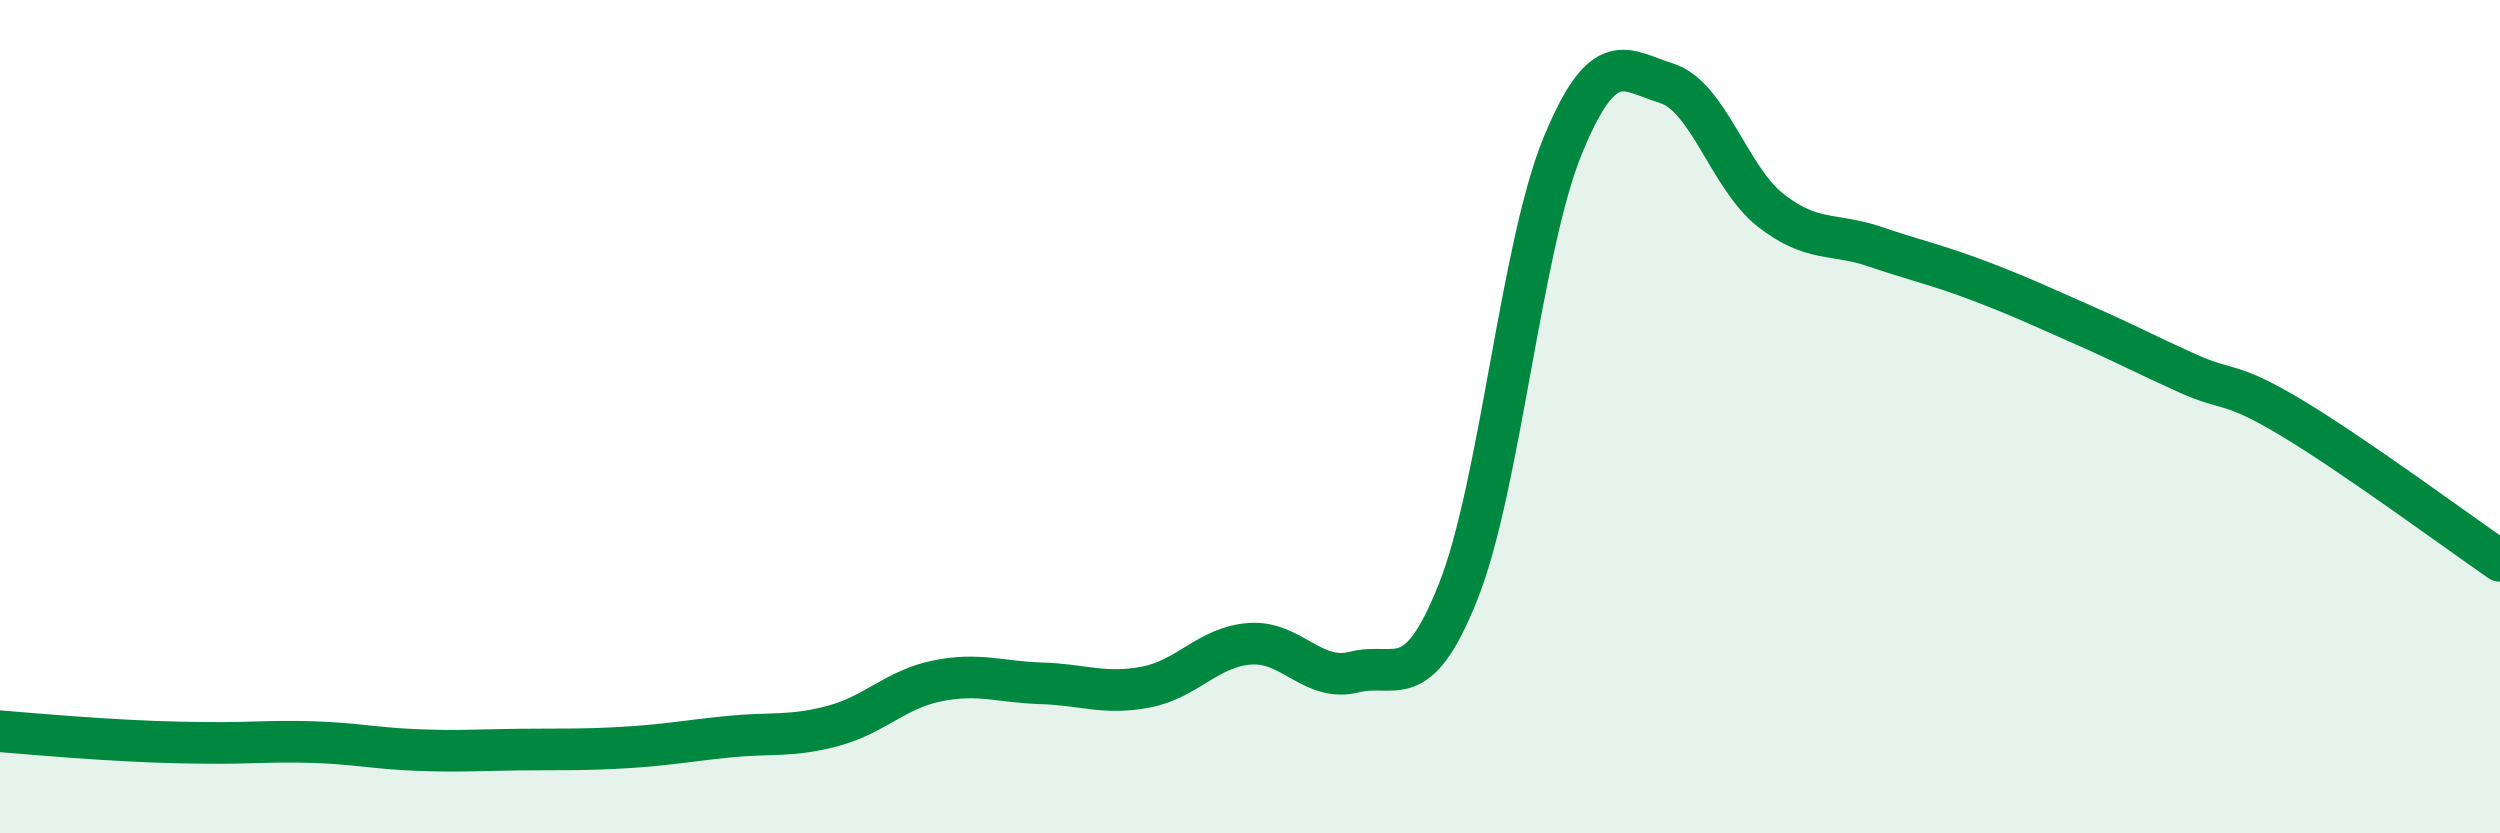 
    <svg width="60" height="20" viewBox="0 0 60 20" xmlns="http://www.w3.org/2000/svg">
      <path
        d="M 0,17.55 C 0.5,17.59 1.5,17.68 2.5,17.74 C 3.5,17.8 4,17.82 5,17.83 C 6,17.84 6.5,17.78 7.5,17.81 C 8.5,17.84 9,17.96 10,18 C 11,18.04 11.5,18 12.5,17.99 C 13.5,17.98 14,18 15,17.94 C 16,17.88 16.5,17.78 17.5,17.68 C 18.5,17.58 19,17.69 20,17.42 C 21,17.15 21.5,16.54 22.5,16.34 C 23.5,16.14 24,16.37 25,16.4 C 26,16.43 26.5,16.68 27.5,16.49 C 28.5,16.3 29,15.52 30,15.45 C 31,15.38 31.5,16.38 32.5,16.13 C 33.5,15.88 34,16.71 35,14.19 C 36,11.67 36.5,5.95 37.5,3.51 C 38.5,1.07 39,1.69 40,2 C 41,2.31 41.5,4.27 42.5,5.05 C 43.5,5.83 44,5.58 45,5.92 C 46,6.26 46.5,6.36 47.5,6.74 C 48.5,7.12 49,7.36 50,7.8 C 51,8.24 51.5,8.51 52.5,8.96 C 53.5,9.41 53.5,9.13 55,10.03 C 56.5,10.93 59,12.77 60,13.46L60 20L0 20Z"
        fill="#008740"
        opacity="0.1"
        stroke-linecap="round"
        stroke-linejoin="round"
      />
      <path
        d="M 0,17.55 C 0.5,17.59 1.5,17.68 2.5,17.74 C 3.5,17.8 4,17.82 5,17.83 C 6,17.84 6.5,17.78 7.5,17.81 C 8.5,17.84 9,17.96 10,18 C 11,18.04 11.5,18 12.5,17.99 C 13.5,17.98 14,18 15,17.94 C 16,17.88 16.5,17.78 17.5,17.68 C 18.5,17.58 19,17.69 20,17.42 C 21,17.15 21.5,16.54 22.5,16.34 C 23.5,16.14 24,16.37 25,16.4 C 26,16.43 26.5,16.68 27.5,16.49 C 28.5,16.3 29,15.52 30,15.45 C 31,15.38 31.5,16.38 32.5,16.13 C 33.5,15.88 34,16.71 35,14.19 C 36,11.67 36.5,5.95 37.5,3.51 C 38.5,1.07 39,1.69 40,2 C 41,2.31 41.5,4.27 42.5,5.05 C 43.5,5.83 44,5.58 45,5.92 C 46,6.26 46.5,6.36 47.5,6.74 C 48.5,7.12 49,7.36 50,7.8 C 51,8.24 51.5,8.51 52.5,8.96 C 53.5,9.41 53.5,9.13 55,10.03 C 56.5,10.93 59,12.77 60,13.46"
        stroke="#008740"
        stroke-width="1"
        fill="none"
        stroke-linecap="round"
        stroke-linejoin="round"
      />
    </svg>
  